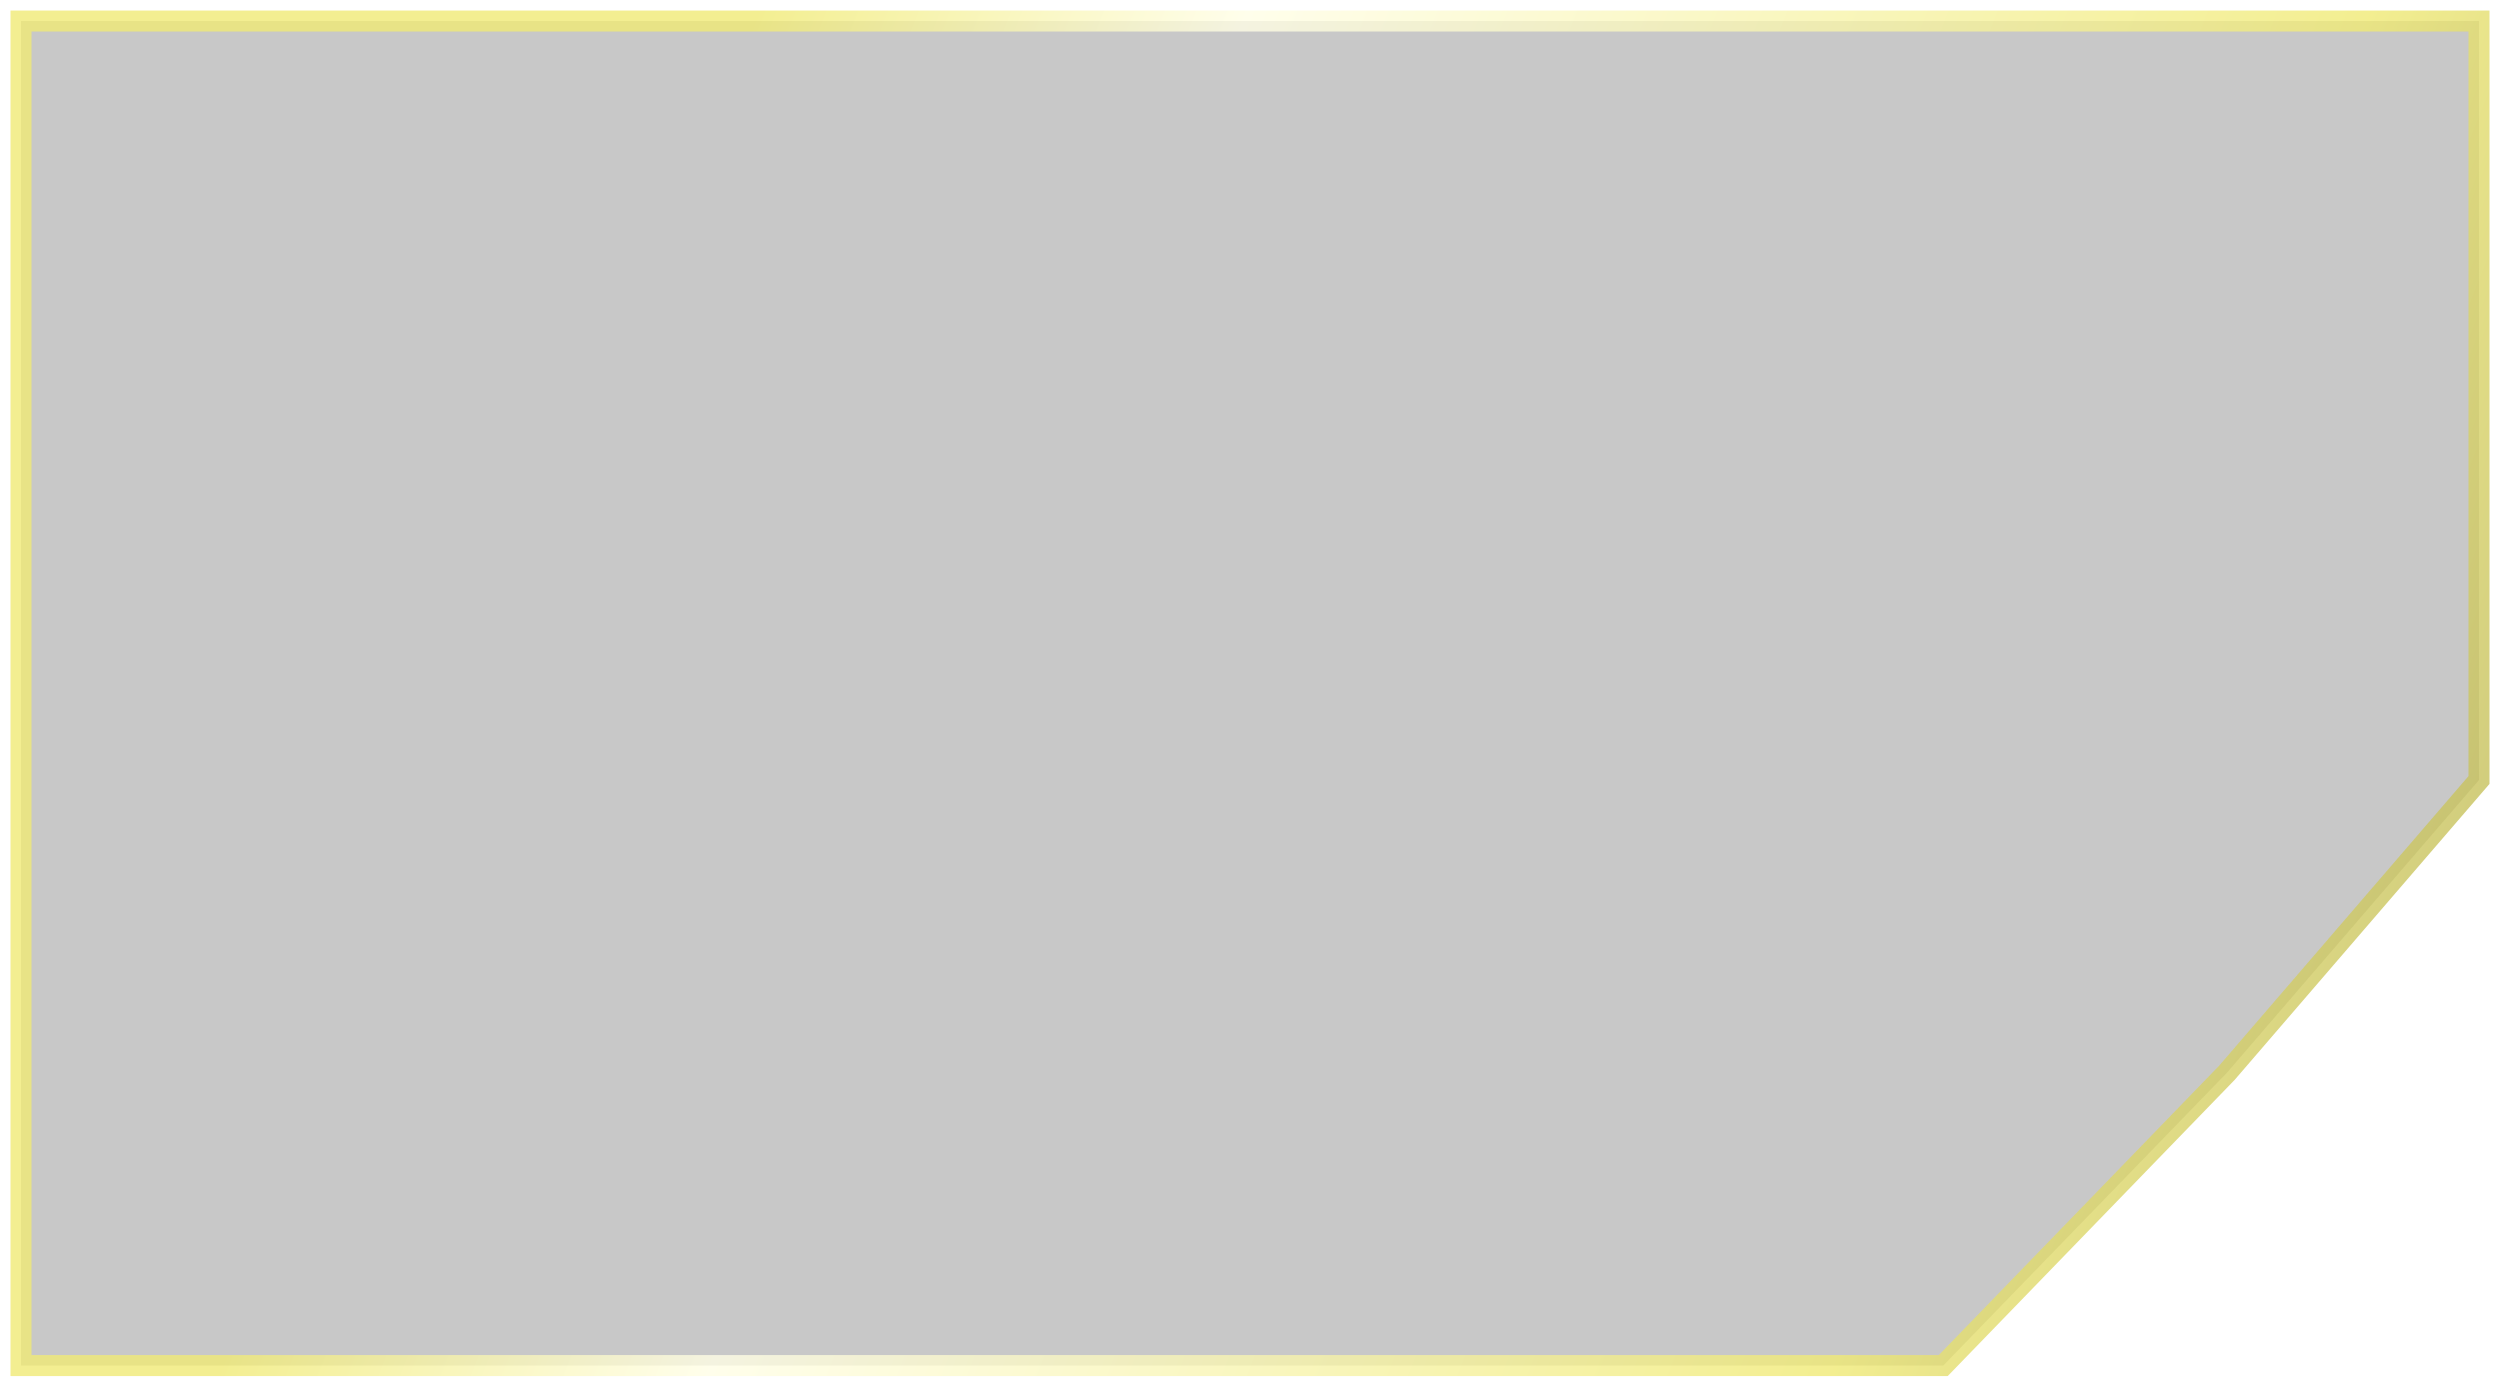 <?xml version="1.0" encoding="UTF-8"?> <svg xmlns="http://www.w3.org/2000/svg" width="119" height="66" viewBox="0 0 119 66" fill="none"> <g filter="url(#filter0_b_1034_106)"> <path d="M118 37.129L106 51.065L92.5 65H1V1H118V37.129Z" fill="#464646" fill-opacity="0.3"></path> <path d="M118 37.129L106 51.065L92.5 65H1V1H118V37.129Z" stroke="url(#paint0_linear_1034_106)" stroke-opacity="0.8"></path> </g> <defs> <filter id="filter0_b_1034_106" x="-28.5" y="-28.5" width="176" height="123" filterUnits="userSpaceOnUse" color-interpolation-filters="sRGB"> <feFlood flood-opacity="0" result="BackgroundImageFix"></feFlood> <feGaussianBlur in="BackgroundImageFix" stdDeviation="14.5"></feGaussianBlur> <feComposite in2="SourceAlpha" operator="in" result="effect1_backgroundBlur_1034_106"></feComposite> <feBlend mode="normal" in="SourceGraphic" in2="effect1_backgroundBlur_1034_106" result="shape"></feBlend> </filter> <linearGradient id="paint0_linear_1034_106" x1="18" y1="-19.645" x2="139.318" y2="28.41" gradientUnits="userSpaceOnUse"> <stop stop-color="#F0EA75"></stop> <stop offset="0.185" stop-color="#F0EA75"></stop> <stop offset="0.352" stop-color="#FFFEE6"></stop> <stop offset="0.732" stop-color="#F0EA75"></stop> <stop offset="1" stop-color="#A39E47"></stop> </linearGradient> </defs> </svg> 